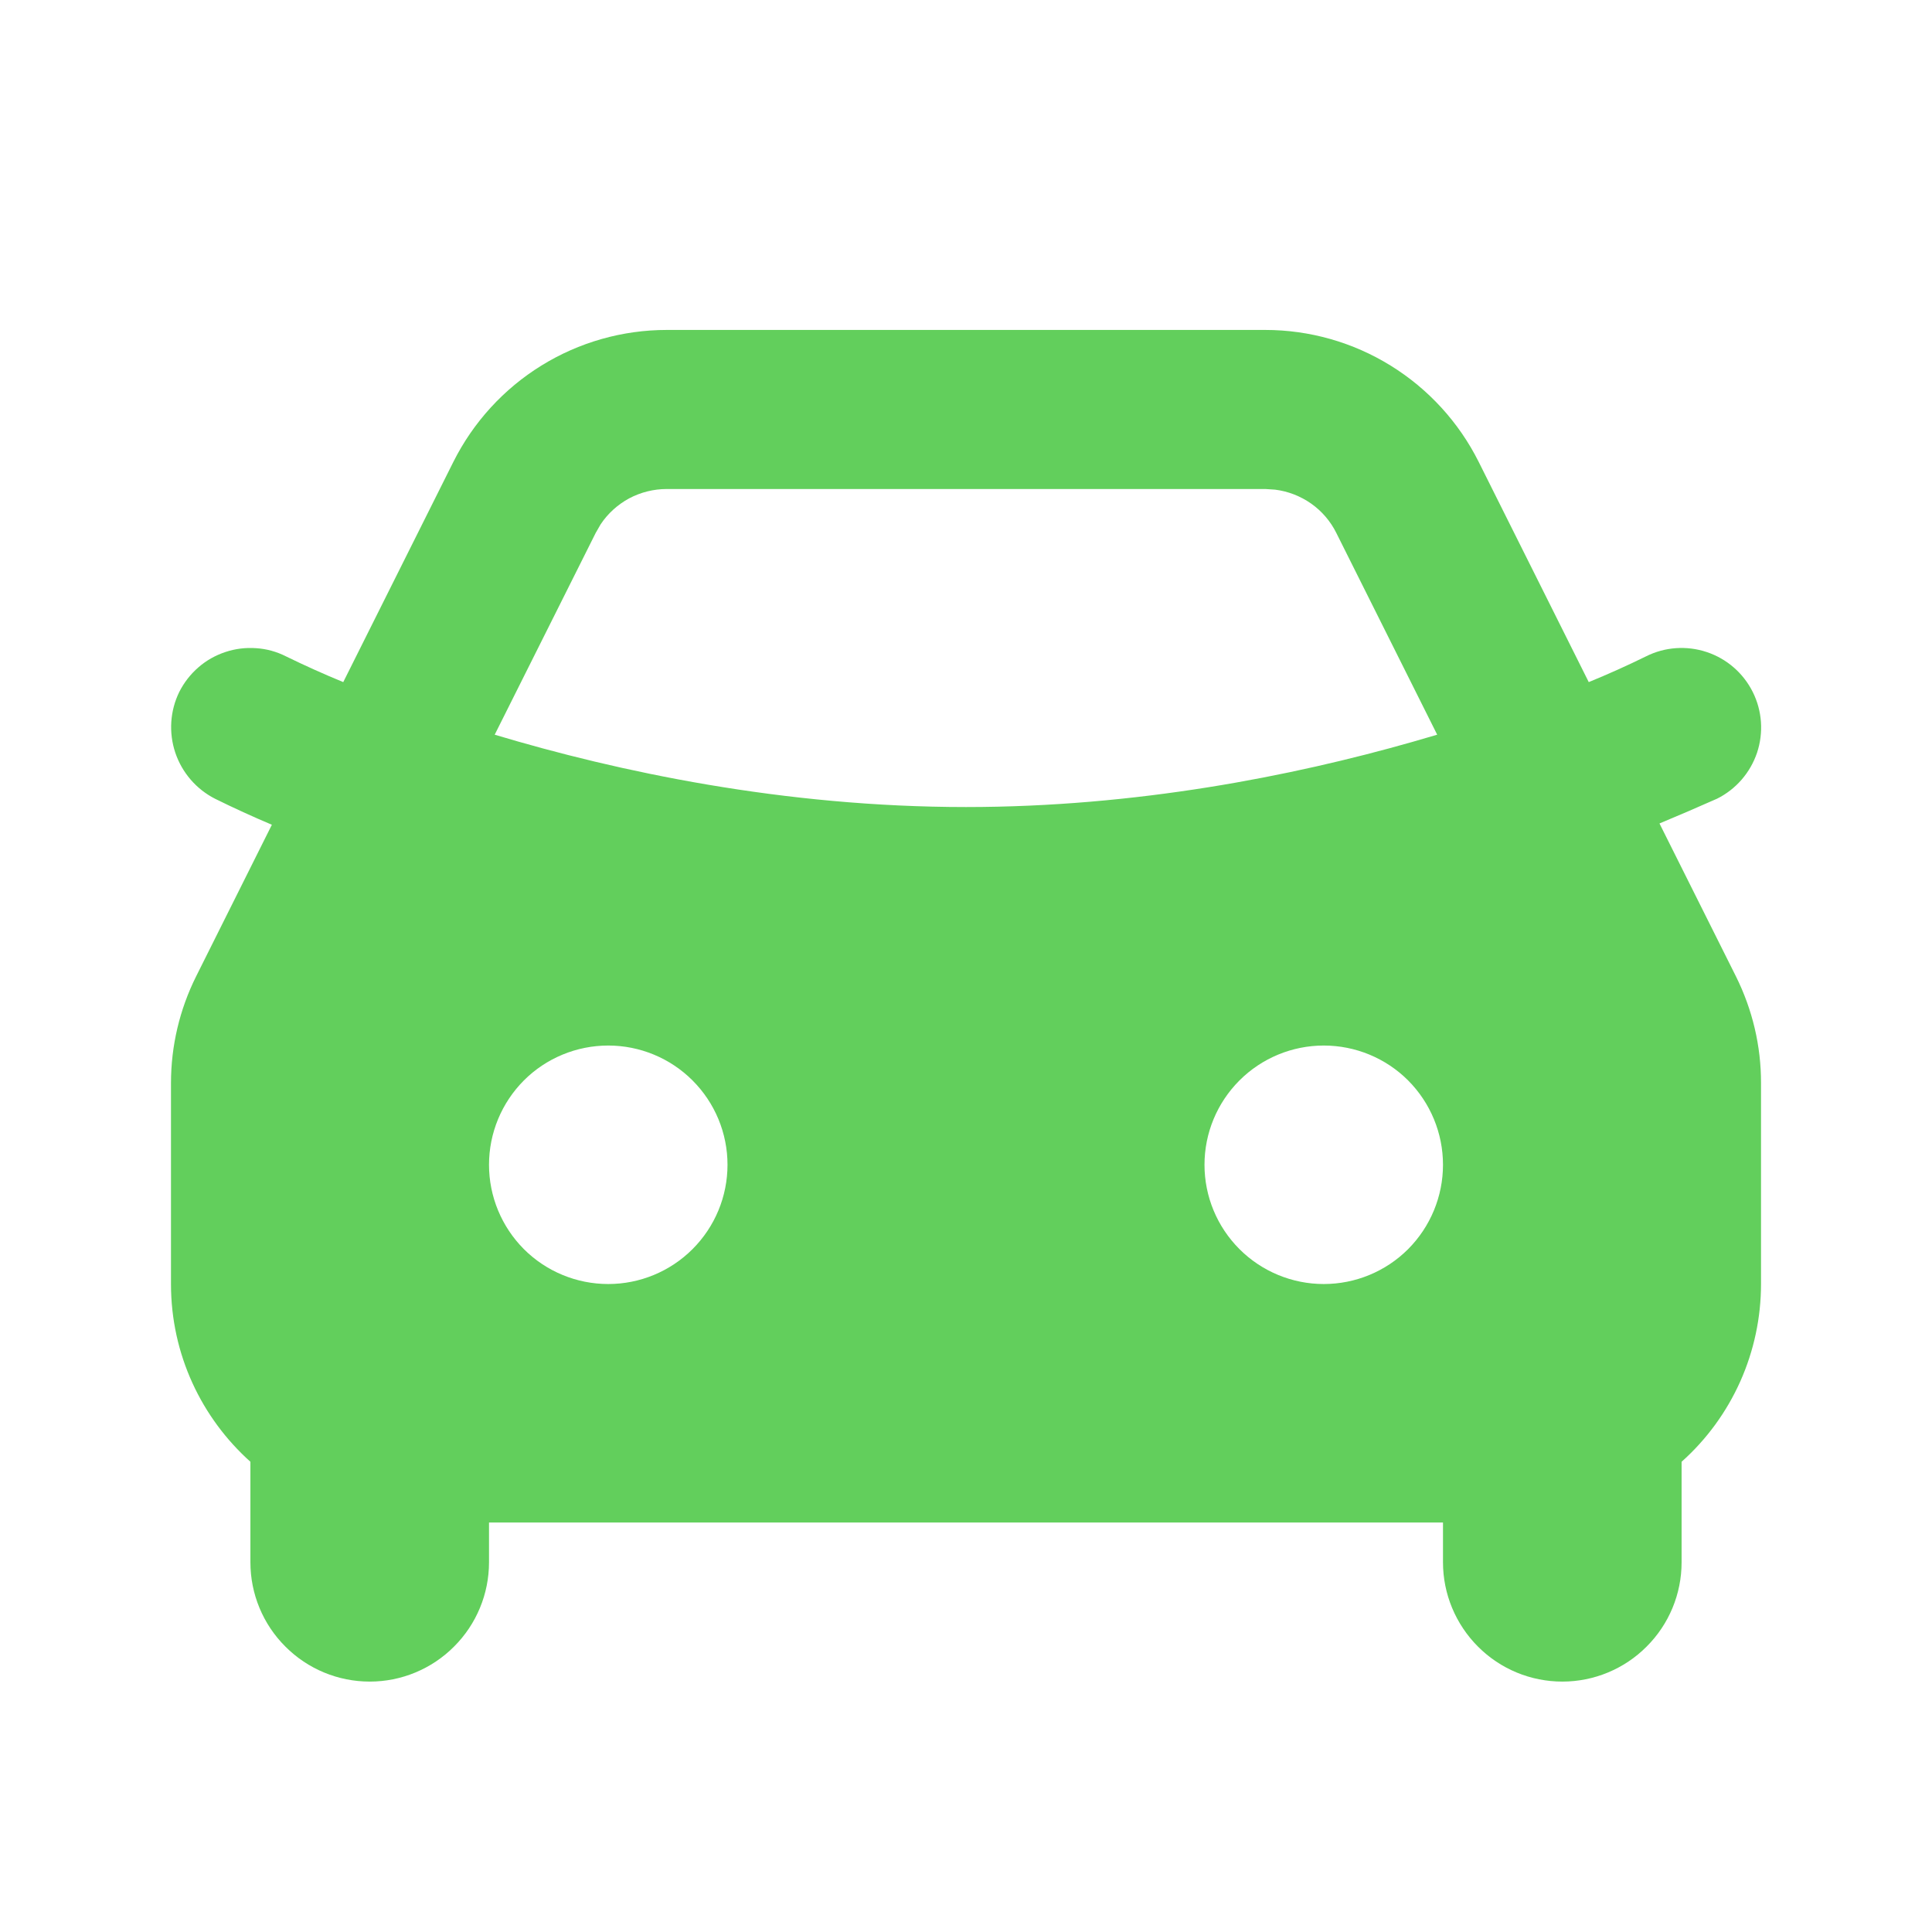 <svg width="18" height="18" viewBox="0 0 18 18" fill="none" xmlns="http://www.w3.org/2000/svg">
<path fill-rule="evenodd" clip-rule="evenodd" d="M11.788 3.074C12.201 3.074 12.605 3.189 12.956 3.406C13.307 3.623 13.591 3.933 13.776 4.302L14.802 6.355C14.983 6.281 15.161 6.201 15.336 6.115C15.511 6.027 15.715 6.013 15.901 6.075C16.088 6.137 16.242 6.271 16.33 6.447C16.418 6.623 16.432 6.826 16.37 7.013C16.307 7.199 16.174 7.353 15.998 7.441C15.82 7.52 15.641 7.597 15.461 7.672L16.173 9.096C16.327 9.405 16.408 9.746 16.407 10.091V11.963C16.407 12.276 16.341 12.585 16.214 12.87C16.086 13.156 15.9 13.411 15.667 13.619V14.556C15.667 14.85 15.55 15.133 15.341 15.341C15.133 15.55 14.85 15.667 14.556 15.667C14.261 15.667 13.978 15.55 13.77 15.341C13.562 15.133 13.444 14.85 13.444 14.556V14.185H4.556V14.556C4.556 14.85 4.439 15.133 4.23 15.341C4.022 15.55 3.739 15.667 3.445 15.667C3.15 15.667 2.867 15.55 2.659 15.341C2.45 15.133 2.333 14.85 2.333 14.556V13.619C1.879 13.212 1.593 12.621 1.593 11.963V10.091C1.593 9.746 1.673 9.406 1.827 9.097L2.533 7.684C2.355 7.609 2.178 7.528 2.004 7.442C1.829 7.353 1.696 7.199 1.633 7.012C1.571 6.826 1.584 6.623 1.67 6.447C1.714 6.36 1.774 6.282 1.848 6.218C1.921 6.154 2.006 6.106 2.099 6.075C2.191 6.044 2.288 6.032 2.386 6.039C2.483 6.045 2.577 6.071 2.664 6.115C2.84 6.201 3.018 6.281 3.198 6.355L4.224 4.303C4.409 3.934 4.693 3.623 5.044 3.406C5.395 3.189 5.799 3.074 6.212 3.074H11.788ZM5.667 9.741C5.372 9.741 5.089 9.858 4.881 10.066C4.673 10.275 4.556 10.557 4.556 10.852C4.556 11.147 4.673 11.429 4.881 11.638C5.089 11.846 5.372 11.963 5.667 11.963C5.961 11.963 6.244 11.846 6.452 11.638C6.661 11.429 6.778 11.147 6.778 10.852C6.778 10.557 6.661 10.275 6.452 10.066C6.244 9.858 5.961 9.741 5.667 9.741ZM12.333 9.741C12.039 9.741 11.756 9.858 11.548 10.066C11.339 10.275 11.222 10.557 11.222 10.852C11.222 11.147 11.339 11.429 11.548 11.638C11.756 11.846 12.039 11.963 12.333 11.963C12.628 11.963 12.911 11.846 13.119 11.638C13.327 11.429 13.444 11.147 13.444 10.852C13.444 10.557 13.327 10.275 13.119 10.066C12.911 9.858 12.628 9.741 12.333 9.741ZM11.788 4.556H6.212C6.09 4.556 5.97 4.586 5.862 4.643C5.755 4.701 5.663 4.784 5.596 4.885L5.55 4.965L4.609 6.845C5.756 7.189 7.301 7.519 9 7.519C10.587 7.519 12.038 7.231 13.156 6.913L13.39 6.845L12.45 4.965C12.396 4.856 12.315 4.762 12.216 4.692C12.116 4.622 12.001 4.577 11.88 4.562L11.789 4.556H11.788Z" fill="#62CF5C"/>
</svg>
